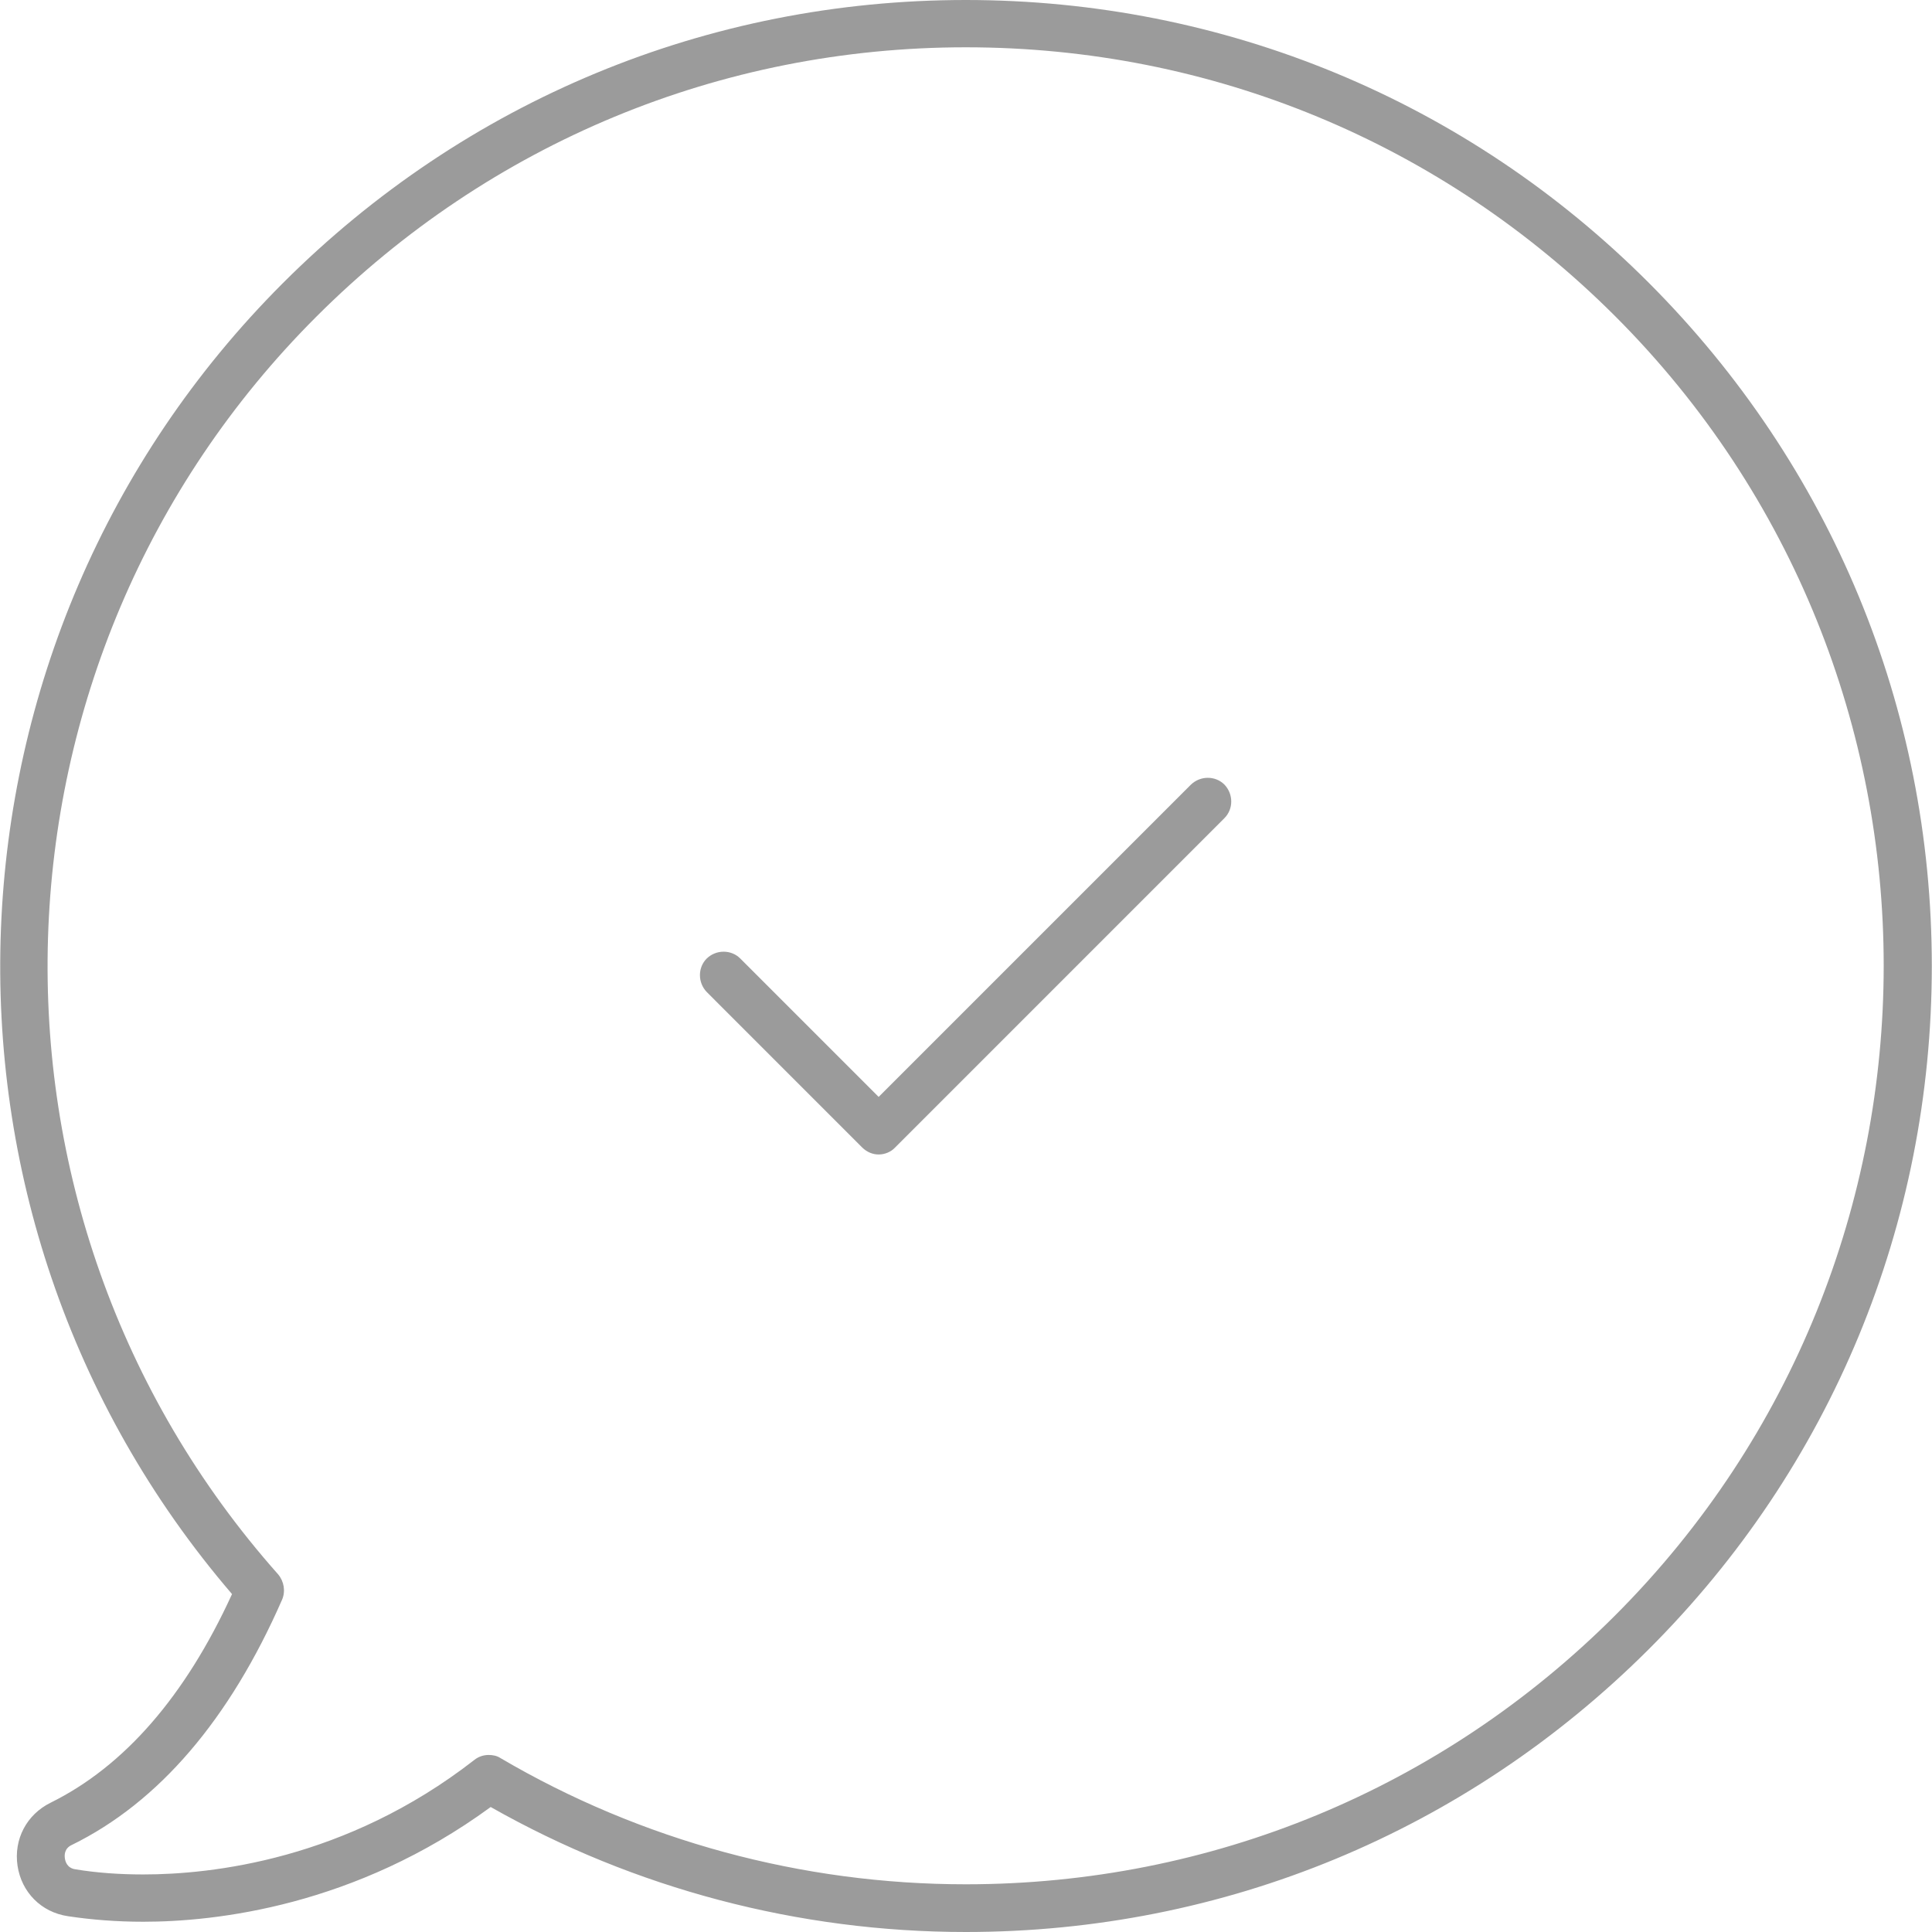 <svg width="52" height="52" viewBox="0 0 52 52" fill="none" xmlns="http://www.w3.org/2000/svg">
<path d="M32.956 21.118C32.712 20.874 32.309 20.874 32.054 21.118L23.649 29.523L19.924 25.798C19.68 25.554 19.277 25.554 19.022 25.798C18.778 26.042 18.778 26.446 19.022 26.7L23.203 30.882C23.331 31.009 23.49 31.073 23.649 31.073C23.808 31.073 23.978 31.009 24.095 30.882L32.956 22.02C33.2 21.776 33.2 21.373 32.956 21.118Z" fill="#9B9B9B"/>
<path d="M44.386 7.62C39.483 2.706 32.935 0 25.994 0C19.054 0 12.528 2.706 7.614 7.62C-1.99 17.224 -2.563 32.643 6.245 42.905C4.982 45.664 3.337 47.543 1.364 48.519C0.716 48.838 0.366 49.506 0.472 50.217C0.578 50.928 1.109 51.469 1.83 51.575C2.467 51.671 3.146 51.724 3.857 51.724C5.799 51.724 9.556 51.31 13.207 48.636C17.08 50.833 21.495 52 25.994 52C32.935 52 39.462 49.294 44.375 44.391C49.288 39.488 51.995 32.94 51.995 26C51.995 19.06 49.288 12.533 44.386 7.62ZM43.473 43.478C38.803 48.148 32.595 50.716 25.994 50.716C21.58 50.716 17.25 49.538 13.472 47.32C13.377 47.256 13.26 47.235 13.154 47.235C13.016 47.235 12.878 47.278 12.761 47.373C9.312 50.058 5.693 50.451 3.857 50.451C3.221 50.451 2.605 50.408 2.032 50.313C1.799 50.281 1.756 50.09 1.746 50.016C1.735 49.941 1.724 49.75 1.937 49.655C4.271 48.509 6.181 46.28 7.593 43.054C7.688 42.831 7.646 42.566 7.487 42.375C-1.173 32.622 -0.716 17.744 8.516 8.522C13.186 3.852 19.394 1.273 25.994 1.273C32.595 1.273 38.803 3.842 43.473 8.511C53.109 18.147 53.109 33.832 43.473 43.478Z" fill="#9B9B9B"/>
</svg>
